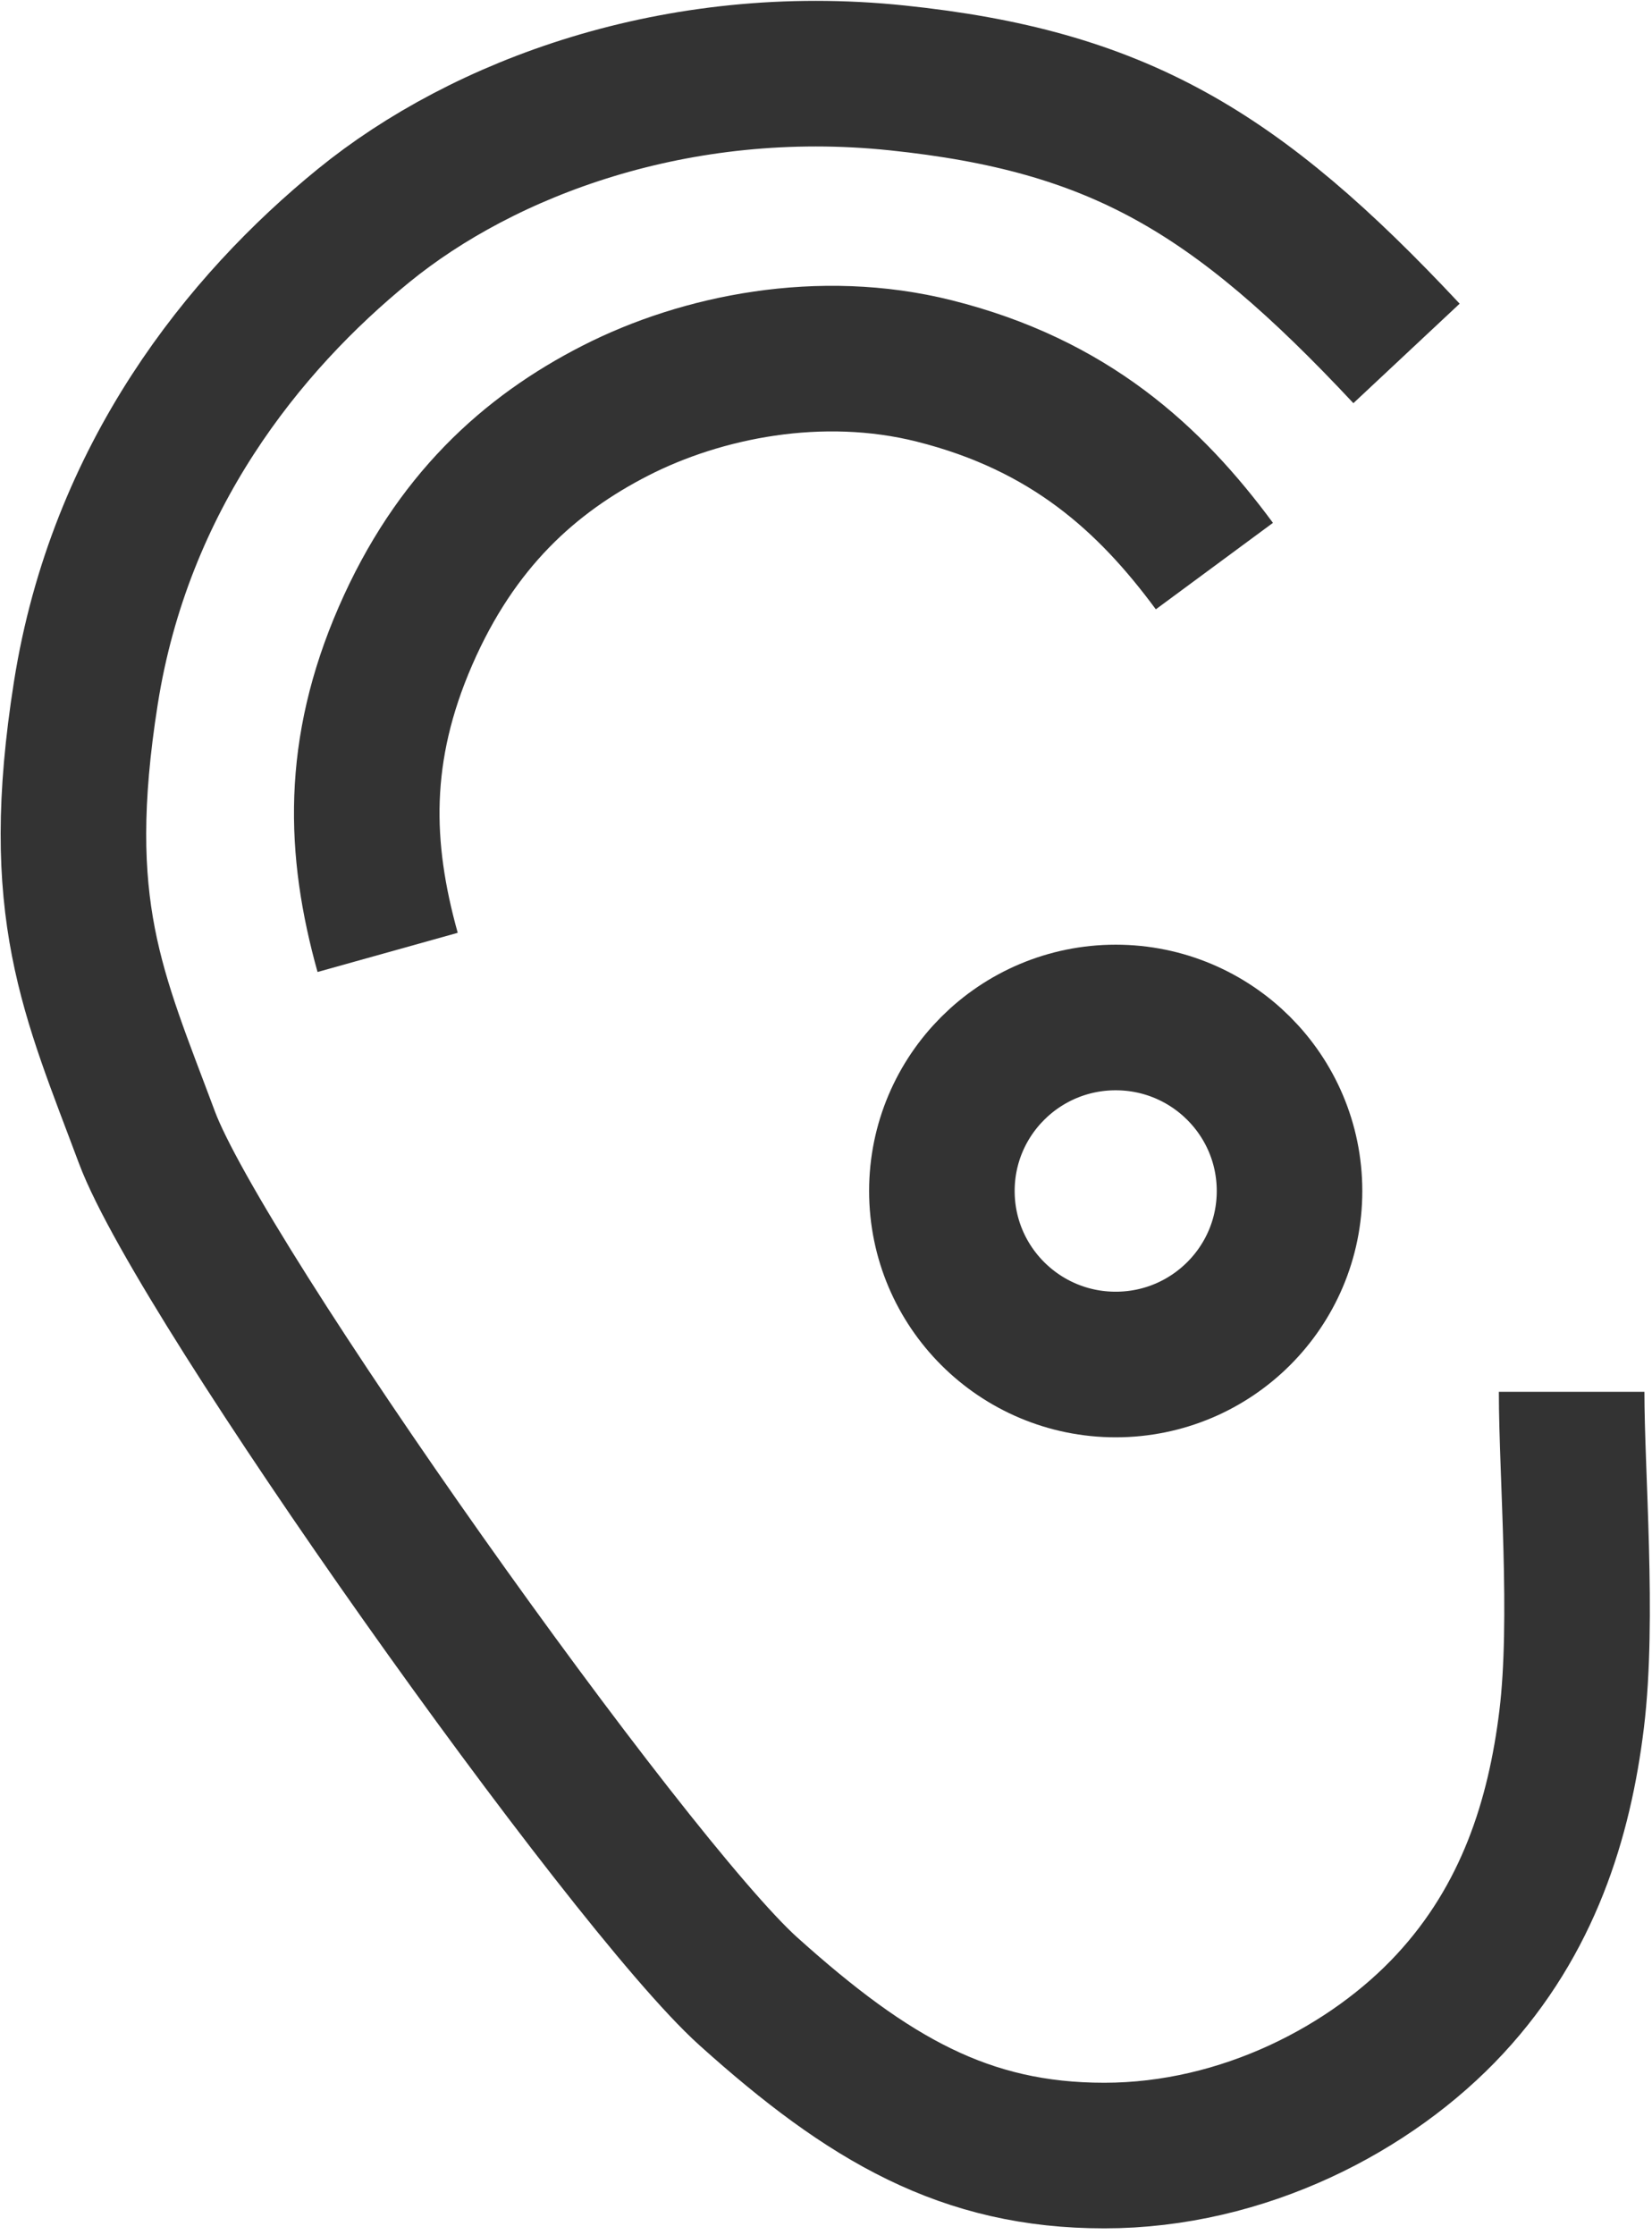 <?xml version="1.0" encoding="UTF-8" standalone="no"?>
<svg width="227px" height="307px" viewBox="0 0 227 307" version="1.1" xmlns="http://www.w3.org/2000/svg" xmlns:xlink="http://www.w3.org/1999/xlink" xmlns:sketch="http://www.bohemiancoding.com/sketch/ns">
    <!-- Generator: Sketch 3.0.4 (8053) - http://www.bohemiancoding.com/sketch -->
    <title>Ear</title>
    <desc>Created with Sketch.</desc>
    <defs></defs>
    <g id="Page-1" stroke="none" stroke-width="1" fill="none" fill-rule="evenodd" sketch:type="MSPage">
        <g id="Ear" sketch:type="MSLayerGroup" transform="translate(10, 10)" stroke="#333333" stroke-width="20">
            <ellipse id="Oval-18" sketch:type="MSShapeGroup" cx="143.308" cy="153.593" rx="23.885" ry="23.833"></ellipse>
            <path d="M183.269,38.546 C159.77,13.438 143.503,3.851 113.273,0.701 C83.043,-2.449 56.431,7.58 39.981,20.972 C23.531,34.364 6.488,55.475 1.797,85.18 C-2.894,114.885 2.799,126.424 10.188,146.226 C17.577,166.027 76.308,248.676 92.838,263.534 C109.367,278.391 122.65,286.083 141.735,286.083 C160.821,286.083 178.472,276.876 189.236,265.264 C200,253.652 204.278,239.846 205.957,226.161 C207.636,212.475 205.957,192.442 205.957,181.178" id="Path-40" sketch:type="MSShapeGroup"></path>
            <path d="M156.868,67.757 C148.005,55.745 136.939,45.613 118.386,40.956 C102.74,37.028 86.393,40.36 74.571,46.397 C62.75,52.434 52.571,61.609 45.718,77.349 C38.866,93.088 39.288,106.589 43.265,120.82" id="Path-41" sketch:type="MSShapeGroup"></path>
        </g>
    </g>
</svg>